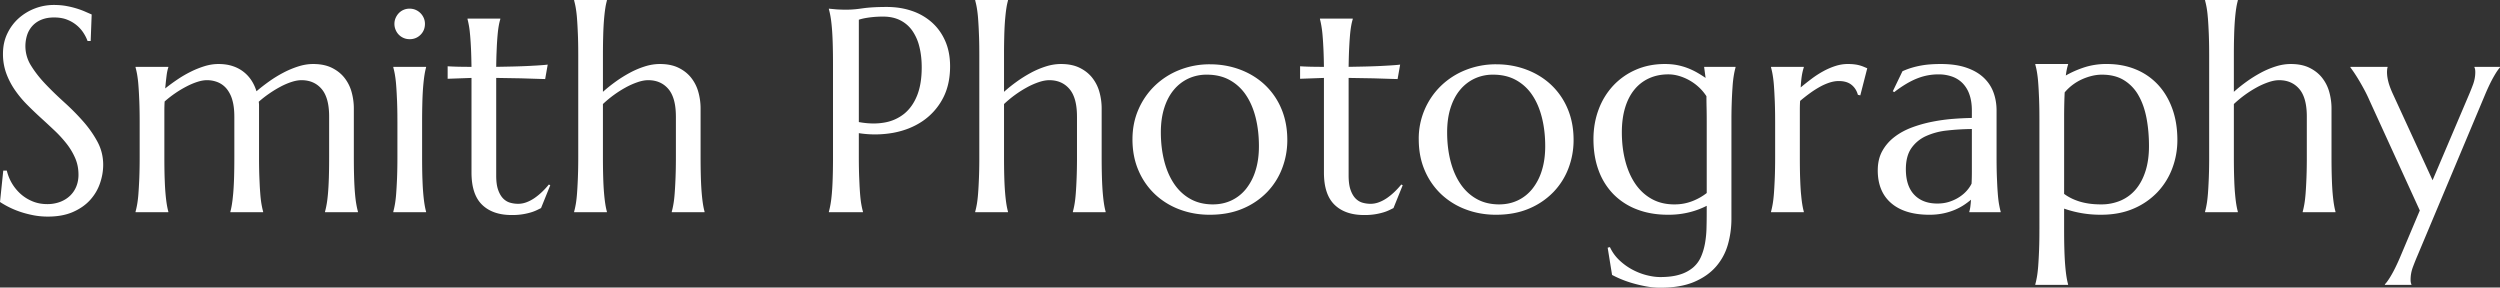 <?xml version="1.0" encoding="utf-8"?>
<svg xmlns="http://www.w3.org/2000/svg" width="200" height="23" viewBox="0 0 200 23">
    <rect x="0" y="0" width="200" height="23" fill="#333333" stroke="none"/>
    <path fill="#FFF" fill-rule="nonzero" d="M7.256 3.281h-.25a3.22 3.22 0 0 0-.29-.59A2.72 2.72 0 0 0 5.41 1.59c-.306-.129-.668-.193-1.084-.193-.37 0-.7.056-.988.17a1.97 1.97 0 0 0-.72.477 2.018 2.018 0 0 0-.438.727 2.924 2.924 0 0 0 .312 2.492c.307.496.691.986 1.153 1.47.346.364.714.727 1.103 1.09l.396.364c.537.484 1.037.988 1.498 1.51.462.522.846 1.07 1.153 1.64.307.572.46 1.187.46 1.846 0 .492-.085.986-.256 1.481-.17.496-.433.941-.789 1.335-.356.393-.814.713-1.374.96-.56.245-1.226.368-1.998.368-.432 0-.842-.04-1.232-.12-.39-.079-.75-.177-1.079-.294A6.99 6.99 0 0 1 0 16.158l.261-2.51h.284a3.623 3.623 0 0 0 1.107 1.868c.276.246.592.443.948.59.356.148.746.222 1.17.222a2.89 2.89 0 0 0 1.039-.176c.306-.117.57-.28.789-.488a2.11 2.11 0 0 0 .505-.744c.117-.288.176-.602.176-.942 0-.477-.087-.918-.261-1.323a5.212 5.212 0 0 0-.687-1.153 9.592 9.592 0 0 0-.965-1.056A75.29 75.29 0 0 0 3.259 9.42a29.315 29.315 0 0 1-1.107-1.062 8.514 8.514 0 0 1-.965-1.164A5.973 5.973 0 0 1 .5 5.865a4.49 4.49 0 0 1-.262-1.562c0-.598.116-1.137.347-1.618.23-.48.537-.891.92-1.232A4.235 4.235 0 0 1 4.303.397c.378 0 .726.03 1.044.091a6.896 6.896 0 0 1 1.374.403l.613.267-.08 2.123zm11.49 6.041c0-.5-.05-.93-.153-1.294a2.486 2.486 0 0 0-.443-.903 1.809 1.809 0 0 0-.698-.534 2.274 2.274 0 0 0-.908-.176c-.227 0-.481.046-.761.137-.28.09-.57.213-.869.369a8.665 8.665 0 0 0-1.743 1.198c-.015.242-.022.501-.022.777v3.64c0 .643.007 1.205.022 1.686l.018.458c.013.291.03.553.05.785.03.348.065.64.103.874.038.235.08.432.125.59v.046h-2.623v-.045c.045-.16.089-.356.13-.59.034-.188.062-.413.086-.673l.016-.202c.022-.29.042-.626.059-1.009l.01-.234c.018-.481.028-1.043.028-1.687V9.788c0-.644-.01-1.206-.028-1.686l-.032-.672a29.631 29.631 0 0 0-.024-.392l-.013-.18a9.076 9.076 0 0 0-.102-.874 6.036 6.036 0 0 0-.13-.59v-.046h2.623v.045c-.061.175-.108.396-.142.665l-.035.292c-.024.21-.048.451-.073.724.303-.242.628-.48.976-.715a9.298 9.298 0 0 1 1.073-.625 7.34 7.34 0 0 1 1.107-.443c.371-.113.738-.17 1.102-.17.431 0 .813.057 1.147.17a2.813 2.813 0 0 1 1.504 1.158c.17.265.3.55.392.852.31-.265.649-.528 1.016-.79a9.84 9.84 0 0 1 1.135-.697c.39-.205.788-.371 1.193-.5s.8-.193 1.186-.193c.59 0 1.092.102 1.505.307.412.204.75.473 1.01.806a3.2 3.2 0 0 1 .568 1.14c.117.429.176.862.176 1.3v3.861c0 .537.005 1.016.016 1.44l.007.247c.015.48.038.895.068 1.243.03.348.066.64.108.874.041.235.085.432.13.59v.046h-2.634v-.045c.045-.16.089-.356.13-.59.042-.235.078-.527.108-.875s.053-.763.069-1.243l.012-.508c.007-.357.01-.75.01-1.179V9.322c0-1-.2-1.733-.601-2.203-.402-.469-.94-.704-1.613-.704-.234 0-.494.046-.778.137-.283.09-.577.215-.88.374a8.945 8.945 0 0 0-.908.551 8.81 8.81 0 0 0-.852.664c.016.091.023.182.023.273v4.121c0 .644.01 1.206.029 1.687l.03.671c.008.138.016.269.025.392l.013.18c.026.348.06.64.102.874.041.235.085.432.13.59v.046H18.43v-.045c.045-.16.087-.356.124-.59l.044-.31c.02-.168.04-.356.059-.565.025-.29.045-.626.06-1.009l.008-.234c.015-.481.022-1.043.022-1.687V9.322zm13.047 3.213V9.788l-.003-.617a37.65 37.65 0 0 0-.025-1.07l-.032-.67a29.632 29.632 0 0 0-.024-.393l-.013-.18a9.076 9.076 0 0 0-.102-.874 6.035 6.035 0 0 0-.13-.59v-.046h2.623v.045a5.224 5.224 0 0 0-.125.59c-.038.236-.072.527-.103.875-.03.348-.053.763-.068 1.244l-.012.507c-.007.357-.01.75-.01 1.179v2.747c0 .644.007 1.206.022 1.687l.018.458c.013.291.03.553.05.785.03.348.065.64.103.874.037.235.08.432.125.59v.046h-2.623v-.045c.045-.16.089-.356.13-.59.033-.188.062-.413.086-.673l.016-.202c.022-.29.042-.626.059-1.009l.01-.234c.018-.481.028-1.043.028-1.687zm-.239-10.627c0-.167.033-.324.097-.472.064-.147.15-.276.255-.386a1.174 1.174 0 0 1 .863-.357c.174 0 .335.032.483.096a1.242 1.242 0 0 1 .647.647c.065.148.097.305.097.472 0 .348-.118.64-.352.874a1.187 1.187 0 0 1-.875.352 1.194 1.194 0 0 1-1.118-.744 1.194 1.194 0 0 1-.097-.482zm9.89 14.397c.227 0 .453-.041.676-.125.223-.083.439-.197.647-.34.208-.144.409-.309.602-.494.193-.186.373-.38.54-.585l.113.057-.738 1.828-.335.164a3.336 3.336 0 0 1-.477.182 5.14 5.14 0 0 1-1.539.21c-1.014 0-1.803-.274-2.367-.823-.564-.549-.846-1.406-.846-2.572V6.234l-1.908.068v-1l.304.017.347.013.19.005c.325.007.68.011 1.067.011l-.012-.615c-.005-.195-.01-.38-.017-.555l-.01-.255a27.212 27.212 0 0 0-.069-1.079l-.034-.345a7.15 7.15 0 0 0-.176-.966v-.046h2.623v.046a4.344 4.344 0 0 0-.125.534c-.038.211-.07.469-.096.772-.022.242-.04.52-.057.832l-.029.675c-.01.305-.017.639-.022 1.002l.94-.018.462-.01c.458-.012.874-.027 1.249-.046l.613-.034.34-.023c.262-.018.434-.036.517-.05l-.204 1.158-.392-.01-1.534-.048-1.991-.033v7.812c0 .469.05.85.153 1.14.102.292.235.521.397.688.163.166.349.28.557.34.208.06.422.091.641.091zm12.627-6.983c0-1-.201-1.733-.602-2.203-.401-.469-.939-.704-1.613-.704-.25 0-.528.051-.834.154a5.92 5.92 0 0 0-.943.414 8.927 8.927 0 0 0-1.845 1.34v4.212c0 .537.006 1.016.016 1.44l.007.247c.015.48.038.895.068 1.243.03.348.065.64.102.874.038.235.08.432.125.59v.046H45.93v-.045c.046-.16.09-.356.131-.59.042-.235.076-.527.102-.875l.025-.37c.016-.262.03-.553.043-.873l.016-.508c.008-.357.013-.75.013-1.179V4.44l-.003-.617a40.625 40.625 0 0 0-.017-.822l-.009-.248c-.019-.48-.041-.895-.068-1.243a9.076 9.076 0 0 0-.102-.874 6.035 6.035 0 0 0-.13-.59V0h2.622v.045a5.224 5.224 0 0 0-.125.59c-.037.236-.072.527-.102.875s-.053.763-.068 1.243l-.013.508c-.006.357-.01.75-.01 1.179v2.906c.303-.272.638-.54 1.005-.806.367-.265.748-.503 1.141-.715a6.917 6.917 0 0 1 1.204-.511c.409-.129.81-.193 1.204-.193.59 0 1.091.102 1.504.307.413.204.75.473 1.01.806a3.2 3.2 0 0 1 .568 1.14c.118.429.176.862.176 1.3v3.861c0 .537.006 1.016.016 1.44l.007.247c.015.48.038.895.068 1.243.03.348.065.64.102.874.038.235.08.432.125.59v.046h-2.623v-.045c.046-.16.09-.356.13-.59.043-.235.077-.527.103-.875l.025-.37c.016-.262.03-.553.043-.873l.016-.508c.008-.357.013-.75.013-1.179V9.322zm14.636.443c.742.136 1.42.15 2.038.04a3.425 3.425 0 0 0 1.59-.704c.442-.36.787-.846 1.033-1.46.246-.613.369-1.362.369-2.248 0-.613-.065-1.171-.193-1.674a3.77 3.77 0 0 0-.574-1.283 2.599 2.599 0 0 0-.96-.818c-.385-.193-.836-.29-1.35-.29a7.947 7.947 0 0 0-1.465.125c-.197.038-.36.08-.488.125v8.187zM66.31.738V.693l.477.045c.144.015.304.025.482.028A8.116 8.116 0 0 0 68.835.69l.184-.025c.503-.072 1.145-.108 1.925-.108.726 0 1.398.106 2.015.318a4.61 4.61 0 0 1 1.607.931c.454.41.808.907 1.061 1.494.254.586.38 1.254.38 2.004 0 1.006-.2 1.877-.601 2.611a5.011 5.011 0 0 1-1.612 1.783c-.674.454-1.45.762-2.328.925a8.31 8.31 0 0 1-2.76.029v1.884c0 .644.01 1.206.03 1.687l.03.671.024.392.013.18c.027.348.06.64.102.874.042.235.086.432.131.59v.046h-2.725v-.045c.045-.16.089-.356.13-.59.042-.235.078-.527.108-.875l.028-.37c.017-.262.03-.553.04-.873.013-.4.02-.858.023-1.372V5.144c0-.537-.005-1.016-.016-1.44l-.007-.247c-.015-.48-.037-.897-.068-1.249-.03-.352-.066-.645-.108-.88a6.036 6.036 0 0 0-.13-.59zm19.848 8.584c0-1-.2-1.733-.602-2.203-.401-.469-.939-.704-1.612-.704-.25 0-.528.051-.835.154a5.92 5.92 0 0 0-.942.414 8.927 8.927 0 0 0-1.845 1.34v4.212c0 .537.005 1.016.015 1.44l.007.247c.015.48.038.895.068 1.243.03.348.065.64.102.874.038.235.08.432.125.59v.046h-2.623v-.045c.046-.16.09-.356.131-.59.033-.188.062-.413.085-.673l.017-.202c.027-.348.05-.763.068-1.243.016-.4.025-.858.028-1.372V4.44c0-.537-.006-1.016-.019-1.44l-.029-.705c-.014-.291-.03-.553-.048-.785a9.076 9.076 0 0 0-.102-.874 6.036 6.036 0 0 0-.13-.59V0h2.622v.045a5.224 5.224 0 0 0-.125.59c-.03.189-.058.413-.083.673l-.019.202c-.03.348-.053.763-.068 1.243l-.012.508c-.005.268-.009.556-.01.864v3.221c.302-.272.637-.54 1.004-.806.367-.265.748-.503 1.141-.715a6.917 6.917 0 0 1 1.204-.511c.409-.129.81-.193 1.204-.193.59 0 1.092.102 1.504.307.413.204.75.473 1.01.806a3.2 3.2 0 0 1 .568 1.14c.118.429.176.862.176 1.3v3.861c0 .537.006 1.016.016 1.44l.007.247c.015.48.038.895.068 1.243.03.348.065.64.102.874.038.235.08.432.125.59v.046H85.83v-.045c.046-.16.09-.356.131-.59.033-.188.062-.413.085-.673l.017-.202c.027-.348.05-.763.068-1.243.016-.4.025-.858.028-1.372V9.322zm4.44 1.817c0-.856.158-1.648.476-2.379a5.873 5.873 0 0 1 1.312-1.902 6.019 6.019 0 0 1 1.97-1.26 6.512 6.512 0 0 1 2.441-.454c.855 0 1.66.142 2.413.425.753.284 1.41.687 1.97 1.21a5.58 5.58 0 0 1 1.323 1.907c.321.75.482 1.59.482 2.521 0 .78-.136 1.53-.409 2.248a5.59 5.59 0 0 1-1.203 1.908 5.853 5.853 0 0 1-1.947 1.323c-.769.329-1.652.494-2.652.494-.848 0-1.646-.14-2.396-.42a5.849 5.849 0 0 1-1.964-1.204 5.66 5.66 0 0 1-1.328-1.902c-.326-.746-.489-1.584-.489-2.515zm6.437 5.212c.538 0 1.032-.106 1.482-.318.45-.212.839-.519 1.164-.92a4.4 4.4 0 0 0 .76-1.465c.183-.575.273-1.226.273-1.953 0-.817-.087-1.576-.26-2.276-.175-.7-.434-1.306-.779-1.817a3.711 3.711 0 0 0-1.3-1.198c-.522-.288-1.131-.431-1.828-.431a3.45 3.45 0 0 0-1.476.312 3.35 3.35 0 0 0-1.164.902c-.329.394-.585.877-.766 1.448-.182.572-.273 1.22-.273 1.947 0 .818.09 1.579.267 2.283.178.704.441 1.315.79 1.834.347.518.78.923 1.3 1.214.518.292 1.122.438 1.81.438zm12.604-.046c.227 0 .452-.041.676-.125.223-.083.439-.197.647-.34.208-.144.409-.309.602-.494.193-.186.372-.38.539-.585l.114.057-.738 1.828-.335.164a3.336 3.336 0 0 1-.477.182 5.14 5.14 0 0 1-1.539.21c-1.014 0-1.803-.274-2.367-.823-.564-.549-.846-1.406-.846-2.572V6.234l-1.908.068v-1l.304.017.347.013.19.005c.325.007.68.011 1.067.011l-.012-.615a38.801 38.801 0 0 0-.028-.81l-.025-.47a22.789 22.789 0 0 0-.043-.609 8.868 8.868 0 0 0-.097-.777 6.943 6.943 0 0 0-.113-.534v-.046h2.623v.046a4.344 4.344 0 0 0-.125.534c-.038.211-.07.469-.097.772l-.03.39-.013.214-.025.469c-.019.412-.032.891-.04 1.436l.942-.018.46-.01c.459-.012.875-.027 1.25-.046l.613-.034.34-.023c.262-.018.434-.036.517-.05l-.204 1.158-.393-.01-1.533-.048-1.992-.033v7.812c0 .469.052.85.154 1.14.102.292.234.521.397.688.163.166.348.28.557.34.208.06.422.091.641.091zm3.86-5.166a5.873 5.873 0 0 1 1.788-4.28 6.019 6.019 0 0 1 1.971-1.261 6.512 6.512 0 0 1 2.441-.454c.856 0 1.66.142 2.413.425.753.284 1.41.687 1.97 1.21a5.58 5.58 0 0 1 1.323 1.907c.322.75.482 1.59.482 2.521 0 .78-.136 1.53-.408 2.248a5.59 5.59 0 0 1-1.204 1.908 5.853 5.853 0 0 1-1.947 1.323c-.769.329-1.652.494-2.651.494-.848 0-1.647-.14-2.396-.42a5.849 5.849 0 0 1-1.965-1.204 5.66 5.66 0 0 1-1.328-1.902c-.326-.746-.488-1.584-.488-2.515zm6.439 5.212c.537 0 1.031-.106 1.481-.318.45-.212.839-.519 1.164-.92a4.4 4.4 0 0 0 .761-1.465c.182-.575.273-1.226.273-1.953 0-.817-.087-1.576-.262-2.276-.174-.7-.433-1.306-.777-1.817a3.711 3.711 0 0 0-1.3-1.198c-.523-.288-1.132-.431-1.829-.431a3.45 3.45 0 0 0-1.476.312 3.35 3.35 0 0 0-1.164.902c-.329.394-.584.877-.766 1.448-.182.572-.272 1.22-.272 1.947 0 .818.088 1.579.266 2.283.178.704.441 1.315.79 1.834.348.518.781.923 1.3 1.214.518.292 1.122.438 1.81.438zm12.887 5.813c.613 0 1.132-.066 1.556-.199a2.97 2.97 0 0 0 1.05-.55c.276-.235.488-.517.636-.846.148-.33.257-.69.33-1.084a8.17 8.17 0 0 0 .124-1.26c.008-.299.013-.603.015-.914l.002-.847a6.41 6.41 0 0 1-1.34.505 6.85 6.85 0 0 1-1.771.21c-.9 0-1.718-.14-2.453-.42a5.24 5.24 0 0 1-1.879-1.203 5.308 5.308 0 0 1-1.198-1.902c-.28-.746-.42-1.584-.42-2.515 0-.856.138-1.65.415-2.385a5.683 5.683 0 0 1 1.17-1.907 5.422 5.422 0 0 1 1.804-1.266c.7-.307 1.475-.46 2.323-.46.363 0 .696.03.999.09.303.061.584.143.846.245.26.102.507.22.738.352.23.132.456.274.675.426l-.113-.84v-.046h2.51v.045a6.036 6.036 0 0 0-.131.59 9.076 9.076 0 0 0-.103.875l-.025.37c-.016.262-.03.553-.043.874l-.016.507c-.006.268-.01.556-.011.864l-.001 8.036c0 .696-.093 1.376-.278 2.038-.186.662-.5 1.25-.943 1.766-.443.514-1.027.927-1.754 1.237-.727.31-1.631.466-2.714.466-.378 0-.76-.036-1.147-.108a11.185 11.185 0 0 1-1.101-.261 8.48 8.48 0 0 1-1.612-.653l-.352-2.18.181-.046c.182.394.43.74.744 1.04.314.298.657.548 1.028.749.37.2.755.352 1.152.454.397.102.767.153 1.107.153zm1.113-5.813a3.87 3.87 0 0 0 1.482-.273 4.538 4.538 0 0 0 1.118-.636V9.788c0-.34-.002-.653-.007-.941l-.004-.212a42.974 42.974 0 0 1-.012-.937 3.746 3.746 0 0 0-.63-.743 4.011 4.011 0 0 0-1.584-.886c-.28-.08-.556-.12-.829-.12-.575 0-1.093.107-1.555.319a3.223 3.223 0 0 0-1.175.914c-.322.397-.568.882-.738 1.453-.17.572-.256 1.22-.256 1.947 0 .818.09 1.579.273 2.283.181.704.448 1.315.8 1.834.352.518.79.923 1.312 1.214.522.292 1.124.438 1.805.438zm8.073-3.816V9.788l-.003-.617c-.004-.392-.013-.749-.025-1.07l-.032-.67a29.614 29.614 0 0 0-.024-.393l-.012-.18a9.076 9.076 0 0 0-.103-.874 6.035 6.035 0 0 0-.13-.59v-.046h2.623v.045c-.06.175-.112.386-.154.636-.041.25-.073.572-.096.965.28-.234.571-.465.874-.692a7.78 7.78 0 0 1 .931-.602c.318-.174.642-.314.971-.42.33-.106.66-.16.994-.16.204 0 .382.01.533.03a2.798 2.798 0 0 1 .738.192l.284.12-.556 2.168-.193-.045c-.091-.333-.261-.6-.511-.8-.25-.201-.59-.302-1.022-.302-.235 0-.48.042-.738.125a4.39 4.39 0 0 0-.784.347c-.265.147-.53.318-.794.51a13.28 13.28 0 0 0-.773.608c-.015.22-.022.458-.022.715v3.747c0 .644.007 1.206.022 1.687l.018.458c.014.291.03.553.05.785l.039.39c.02.182.041.343.064.484.038.235.08.432.125.59v.046h-2.623v-.045c.045-.16.089-.356.13-.59.034-.188.062-.413.086-.673l.017-.202c.022-.29.041-.626.058-1.009l.01-.234c.019-.481.028-1.043.028-1.687zm8.21 1.09c0-.597.122-1.116.368-1.555.246-.44.574-.814.983-1.124.408-.31.874-.562 1.396-.755a10.5 10.5 0 0 1 1.624-.454c.56-.11 1.113-.186 1.658-.228a25.349 25.349 0 0 1 1.499-.073v-.58c0-.499-.065-.93-.194-1.294a2.413 2.413 0 0 0-.545-.903 2.209 2.209 0 0 0-.845-.533 3.21 3.21 0 0 0-1.085-.176 4.563 4.563 0 0 0-1.63.295c-.283.106-.582.25-.896.432a9.383 9.383 0 0 0-1.016.692l-.114-.068.772-1.601c.25-.114.496-.206.738-.278a6.976 6.976 0 0 1 1.505-.273c.26-.019.535-.028.823-.028.795 0 1.474.096 2.038.29.564.192 1.026.457 1.385.794.36.337.623.73.79 1.181.166.45.25.933.25 1.448v3.701c0 .644.009 1.206.028 1.687l.03.671c.008.138.016.269.025.392l.013.18c.026.348.06.64.102.874.042.235.085.432.13.59v.046h-2.509v-.045c.038-.121.066-.258.085-.41l.027-.249c.009-.09.017-.19.024-.295a5.866 5.866 0 0 1-.562.42 4.497 4.497 0 0 1-.738.392 5.047 5.047 0 0 1-.92.284 5.307 5.307 0 0 1-1.107.108c-1.317 0-2.335-.309-3.054-.926-.719-.617-1.079-1.493-1.079-2.628zm7.528-3.304c-.69.008-1.352.048-1.988.12a5.425 5.425 0 0 0-1.686.448 2.86 2.86 0 0 0-1.17.97c-.29.421-.436.98-.436 1.676 0 .893.223 1.574.67 2.044.446.469 1.063.704 1.85.704.364 0 .695-.052.994-.154.299-.102.564-.23.795-.386.23-.155.425-.325.584-.51a2.5 2.5 0 0 0 .364-.54c.015-.288.023-.608.023-.96v-3.412zm5.404 8.028V9.561l-.003-.617a37.65 37.65 0 0 0-.025-1.07l-.031-.67a29.632 29.632 0 0 0-.024-.393l-.013-.18a9.076 9.076 0 0 0-.102-.874 6.036 6.036 0 0 0-.131-.59V5.12h2.623v.045a3.522 3.522 0 0 0-.102.386c-.03.144-.057.307-.08.489.447-.258.94-.475 1.482-.653a5.74 5.74 0 0 1 1.8-.267c.84 0 1.606.142 2.3.426a5.01 5.01 0 0 1 1.782 1.22c.496.53.88 1.17 1.152 1.92.273.749.409 1.589.409 2.52 0 .78-.134 1.53-.403 2.248a5.648 5.648 0 0 1-1.181 1.908 5.705 5.705 0 0 1-1.913 1.323c-.757.329-1.628.494-2.612.494a8.777 8.777 0 0 1-2.952-.489v1.658c0 .536.005 1.016.016 1.44l.007.246c.015.48.038.895.068 1.244.03.348.064.64.102.874.038.234.08.431.125.59v.046h-2.623v-.046c.045-.159.089-.356.13-.59.034-.188.062-.412.086-.672l.017-.202c.026-.349.049-.763.068-1.244l.016-.508c.008-.356.012-.749.012-1.178zm4.996-12.376c-.257 0-.52.032-.789.096a4.485 4.485 0 0 0-.795.273 3.977 3.977 0 0 0-.749.442c-.238.178-.452.38-.642.608-.01.216-.02.453-.027.71l-.007.266c-.005.273-.009.565-.01.875l-.001 6.267c.151.114.322.22.511.318.19.099.403.188.642.267.238.08.507.142.806.188.299.045.63.068.993.068a3.9 3.9 0 0 0 1.601-.318c.477-.212.88-.519 1.21-.92.329-.401.582-.89.76-1.465.178-.575.267-1.226.267-1.953 0-.817-.068-1.576-.204-2.276-.137-.7-.354-1.306-.653-1.817a3.336 3.336 0 0 0-1.164-1.198c-.477-.288-1.06-.431-1.749-.431zm16.396 3.35c0-1-.2-1.734-.601-2.204-.402-.469-.94-.704-1.613-.704-.25 0-.528.051-.834.154a5.92 5.92 0 0 0-.943.414 8.927 8.927 0 0 0-1.845 1.34v4.212c0 .644.008 1.206.023 1.687l.017.458c.014.291.03.553.051.785.03.348.064.64.102.874.038.235.08.432.125.59v.046h-2.623v-.045c.046-.16.09-.356.13-.59.042-.235.076-.527.103-.875l.025-.37c.016-.262.03-.553.043-.873l.016-.508c.006-.268.01-.555.012-.864V4.44c0-.537-.006-1.016-.02-1.44l-.008-.247c-.019-.48-.042-.895-.068-1.243l-.036-.39a7.208 7.208 0 0 0-.066-.484 6.036 6.036 0 0 0-.13-.59V0h2.622v.045a5.224 5.224 0 0 0-.125.59c-.038.236-.072.527-.102.875s-.053.763-.068 1.243l-.013.508c-.007.357-.01.75-.01 1.179v2.906c.303-.272.638-.54 1.005-.806.367-.265.748-.503 1.141-.715a6.917 6.917 0 0 1 1.204-.511c.408-.129.81-.193 1.203-.193.59 0 1.092.102 1.505.307.412.204.75.473 1.01.806a3.2 3.2 0 0 1 .568 1.14c.117.429.176.862.176 1.3v3.861c0 .644.008 1.206.023 1.687l.017.458c.014.291.03.553.05.785.031.348.065.64.103.874.038.235.08.432.125.59v.046h-2.623v-.045c.046-.16.089-.356.13-.59.042-.235.076-.527.103-.875l.025-.37c.016-.262.03-.553.043-.873l.016-.508c.006-.268.01-.555.012-.864V9.322zm9.039 7.516l-3.997-8.743a11.853 11.853 0 0 0-.466-.96c-.125-.23-.244-.441-.358-.635l-.113-.188a11.963 11.963 0 0 0-.392-.607l-.176-.248a1.633 1.633 0 0 0-.05-.065v-.045h2.974v.045a.664.664 0 0 0-.034.17 2.073 2.073 0 0 0-.011.205c0 .235.036.494.108.778.061.243.169.538.322.884l3.215 6.99 2.86-6.722c.122-.28.245-.586.37-.92.125-.332.187-.67.187-1.01 0-.098-.007-.18-.022-.244a.447.447 0 0 0-.046-.13v-.046H200v.045c-.136.144-.308.4-.517.767-.208.367-.43.827-.664 1.38l-5.416 12.898c-.121.28-.244.587-.369.92-.125.333-.187.67-.187 1.01 0 .099.007.18.022.245.015.064.03.108.046.13v.046h-2.124v-.046c.144-.144.32-.395.528-.755.209-.36.43-.812.665-1.357l1.6-3.792z"/>
</svg>